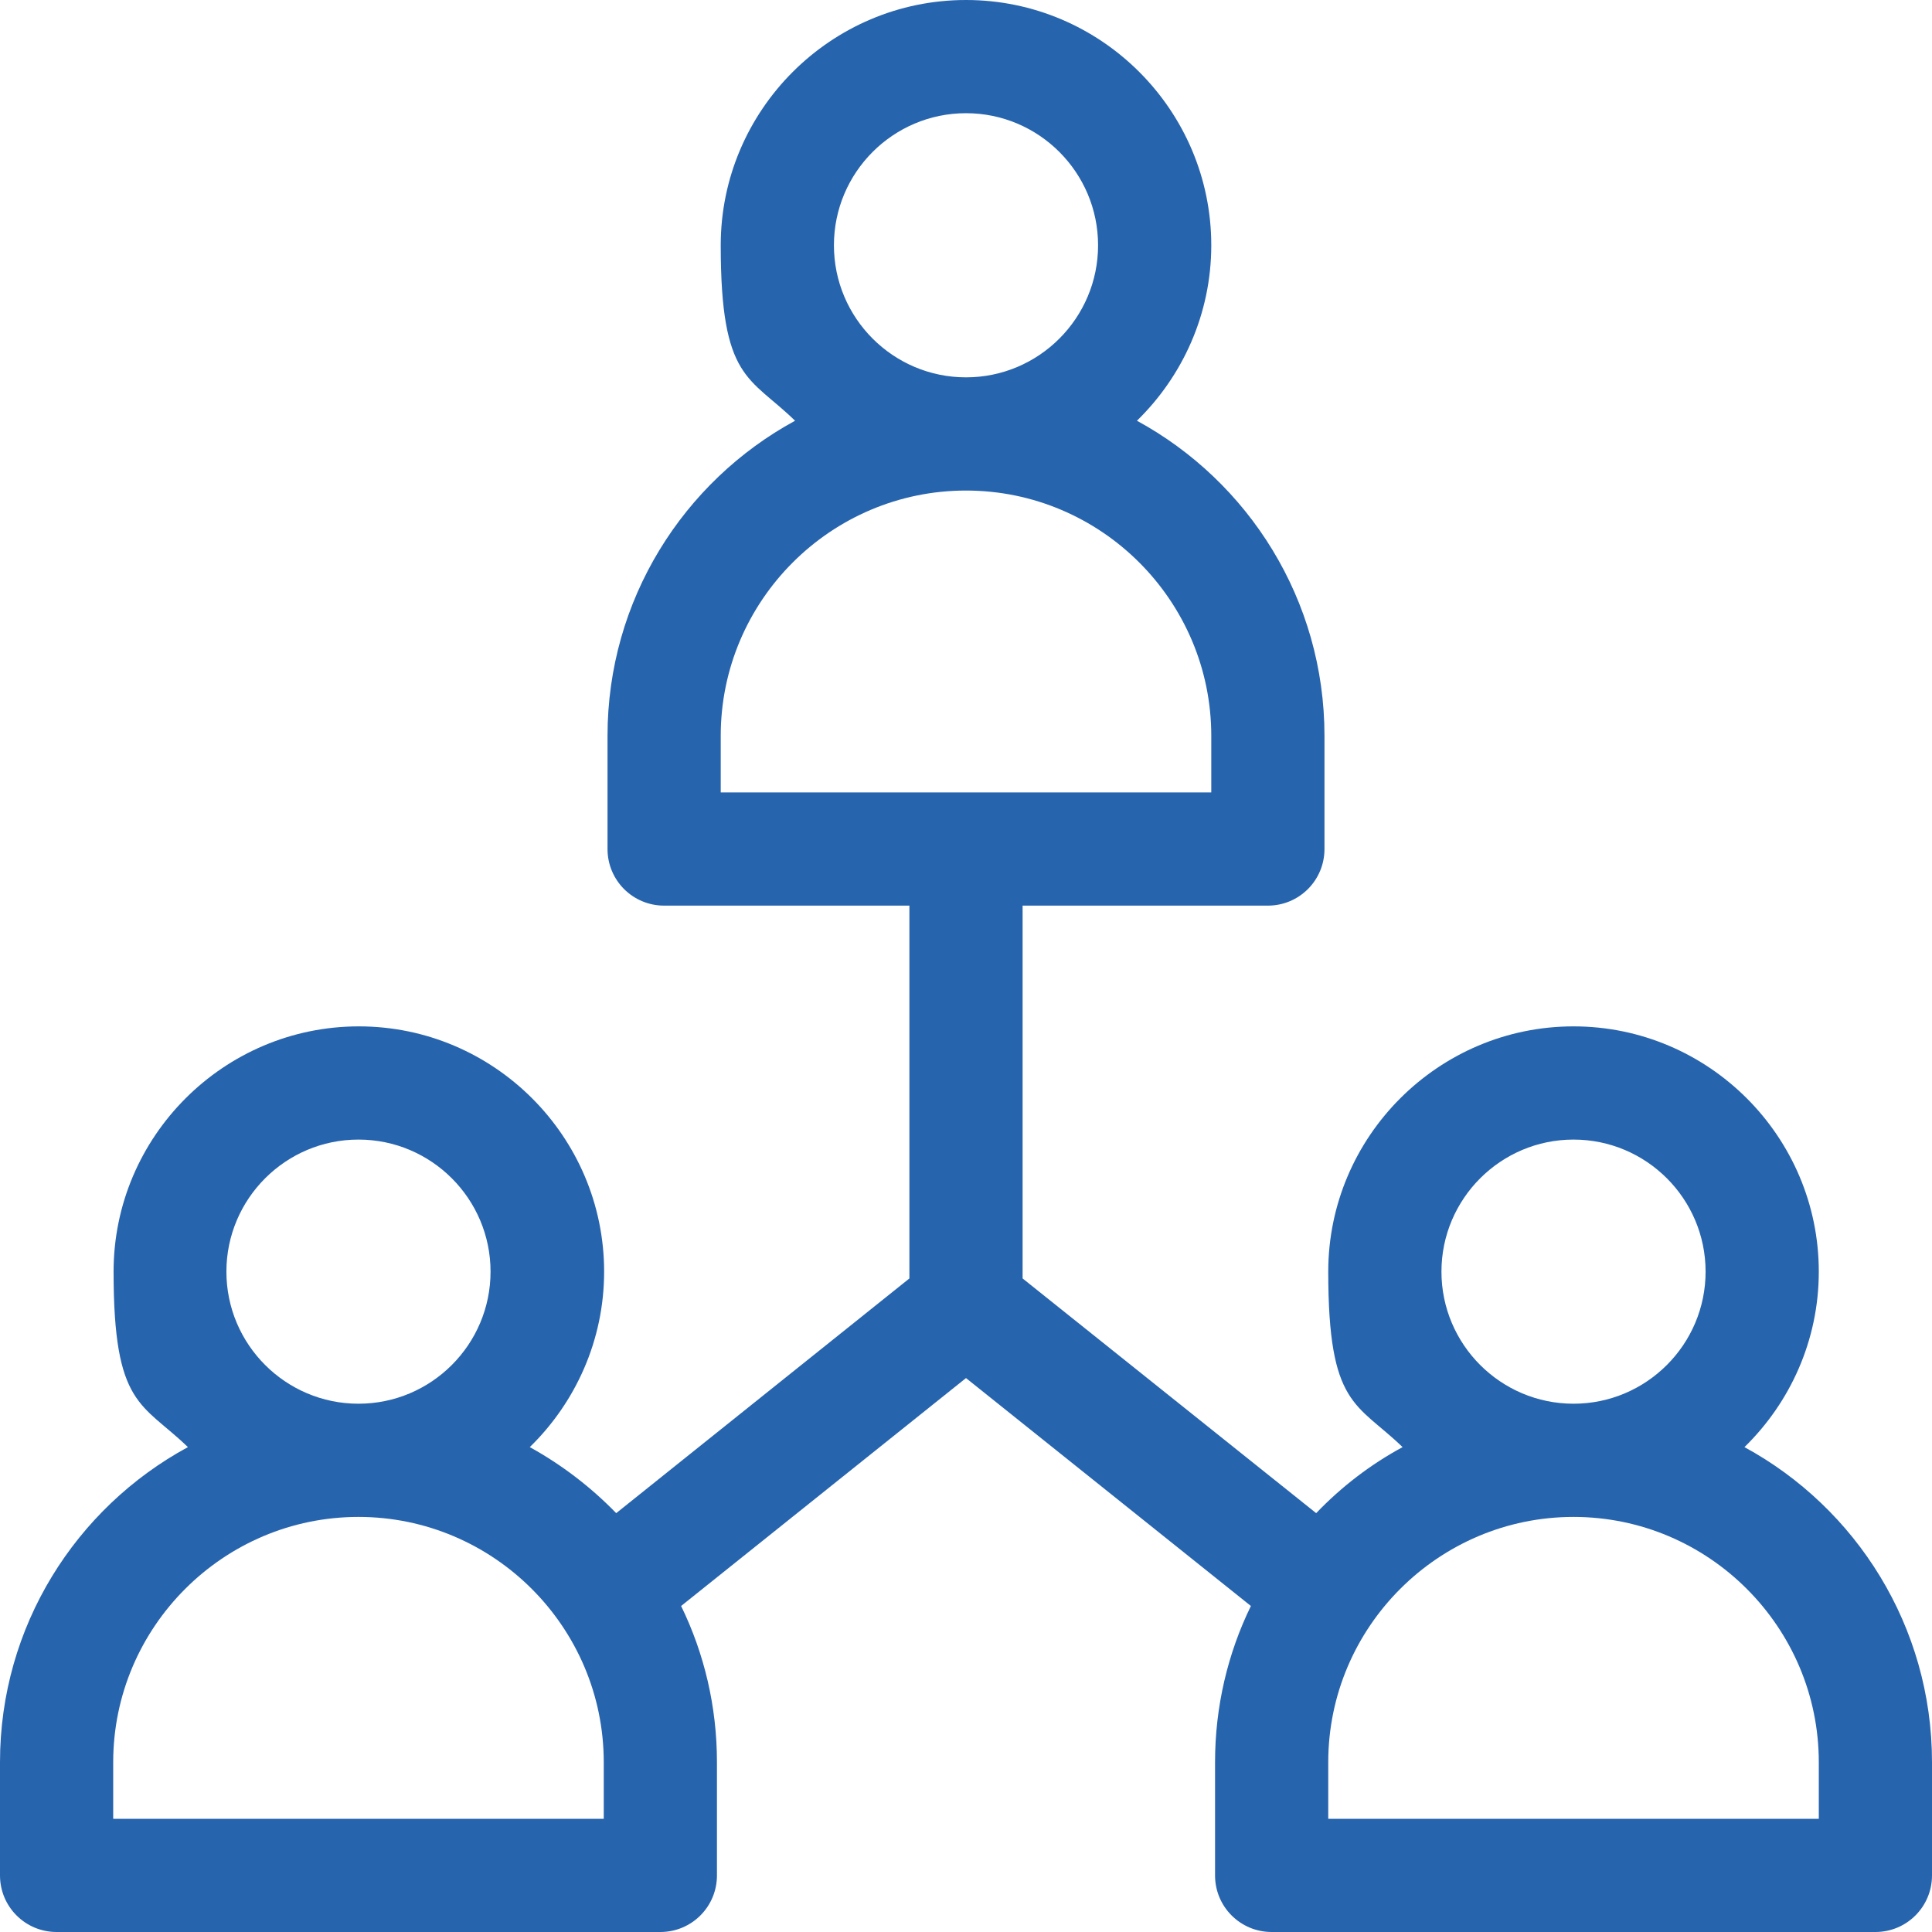 <?xml version="1.0" encoding="UTF-8"?>
<svg xmlns="http://www.w3.org/2000/svg" id="Capa_1" version="1.1" viewBox="0 0 512 512">
  <defs>
    <style>
      .st0 {
        fill: #2764ae;
      }
    </style>
  </defs>
  <path class="st0" d="M462.3,383.5c12.1-11.8,19.7-28.3,19.7-46.5,0-35.8-29.2-65-65-65s-65,29.2-65,65,7.5,34.7,19.7,46.5c-8.5,4.6-16.2,10.5-22.9,17.5l-77.8-62.2v-98.8h65c8.3,0,15-6.7,15-15v-30c0-36-20.1-67.4-49.7-83.5,12.1-11.8,19.7-28.3,19.7-46.5C321,29.2,291.8,0,256,0s-65,29.2-65,65,7.6,34.7,19.7,46.5c-29.6,16.1-49.7,47.5-49.7,83.5v30c0,8.3,6.7,15,15,15h65v98.8l-77.7,62.2c-6.7-6.9-14.4-12.8-22.9-17.5,12.1-11.8,19.7-28.3,19.7-46.5,0-35.8-29.2-65-65-65s-65,29.2-65,65,7.5,34.7,19.7,46.5C20.1,399.6,0,431,0,467v30c0,8.3,6.7,15,15,15h160c8.3,0,15-6.7,15-15v-30c0-14.8-3.4-28.9-9.5-41.4l75.5-60.4,75.5,60.4c-6.1,12.5-9.5,26.6-9.5,41.4v30c0,8.3,6.7,15,15,15h160c8.3,0,15-6.7,15-15v-30c0-36-20.1-67.4-49.7-83.5ZM256,30c19.3,0,35,15.7,35,35s-15.7,35-35,35-35-15.7-35-35,15.7-35,35-35ZM191,195c0-35.8,29.2-65,65-65s65,29.2,65,65v15h-130v-15ZM95,302c19.3,0,35,15.7,35,35s-15.7,35-35,35-35-15.7-35-35,15.7-35,35-35ZM160,482H30v-15c0-35.8,29.2-65,65-65s65,29.2,65,65v15ZM417,302c19.3,0,35,15.7,35,35s-15.7,35-35,35-35-15.7-35-35,15.7-35,35-35ZM482,482h-130v-15c0-35.8,29.2-65,65-65s65,29.2,65,65v15Z"></path>
</svg>
